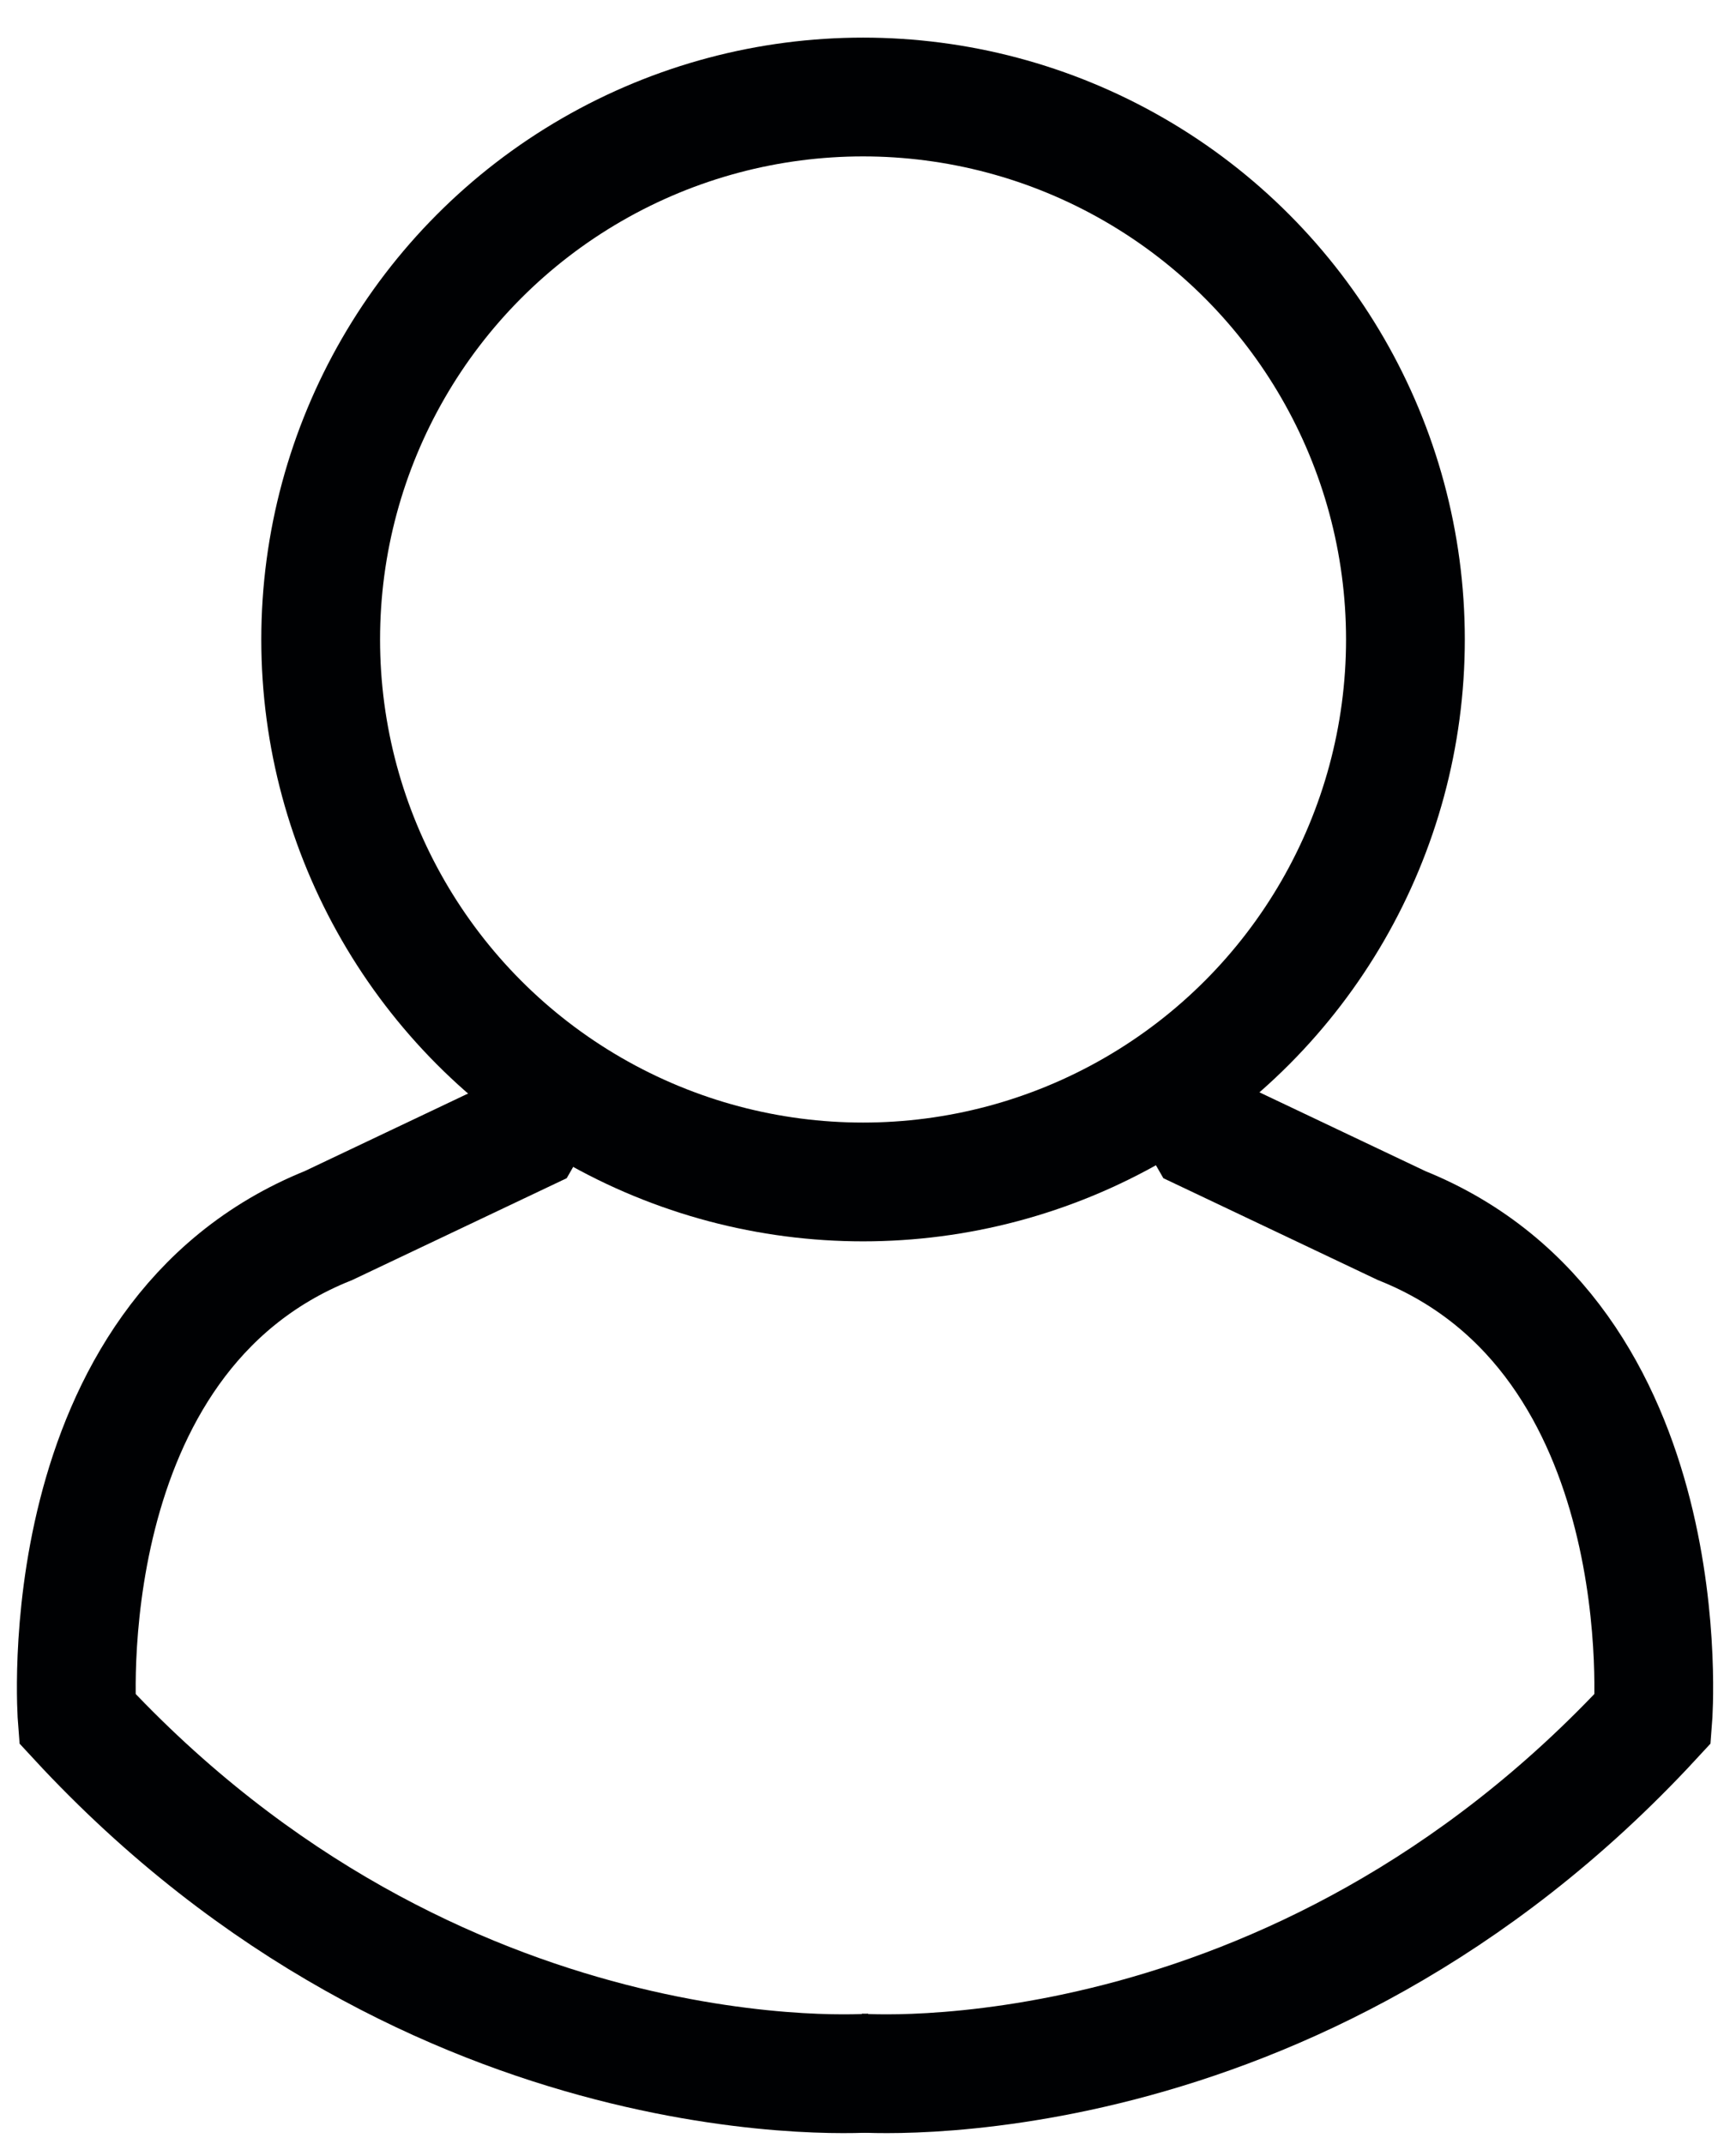 <?xml version="1.0" encoding="utf-8"?>
<!-- Generator: Adobe Illustrator 25.0.1, SVG Export Plug-In . SVG Version: 6.00 Build 0)  -->
<svg version="1.1" id="Layer_1" xmlns="http://www.w3.org/2000/svg" xmlns:xlink="http://www.w3.org/1999/xlink" x="0px" y="0px"
	 viewBox="0 0 87.7 108.3" style="enable-background:new 0 0 87.7 108.3;" xml:space="preserve">
<style type="text/css">
	.st0{display:none;}
	.st1{display:inline;}
	.st2{fill:none;stroke:#000000;stroke-width:6;stroke-miterlimit:10;}
	.st3{fill:none;stroke:#000103;stroke-miterlimit:10;}
	.st4{fill:none;stroke:#000103;stroke-width:6;stroke-miterlimit:10;}
</style>
<g id="Слой_1" class="st0">
	<g id="Profile" class="st1">
		<circle cx="43.6" cy="32.3" r="27.4"/>
		<path d="M59.2,55.3c-4.7,2.5-10,3.9-15.6,4c-5.7,0-11-1.5-15.6-4c-9.6,8.6-24.3,4.5-24.3,31.5l39.7,17.9h0.5l39.7-17.9
			C83.5,59.9,68.9,63.9,59.2,55.3z"/>
		<path d="M26,44.1c0,0,2,5.1,0,13.1c0,0,1.9,2.3,17.6,2.5v-8.6L26,44.1z"/>
		<path d="M61.2,44.1c0,0-2,5.1,0,13.1c0,0-1.9,2.3-17.6,2.5v-8.6L61.2,44.1z"/>
		<circle class="st2" cx="43.6" cy="46.7" r="58"/>
		<path d="M3.6,86.8c0,0,13.7,17.8,40.2,17.9c0,0,22.4,1.5,39.7-17.9H3.6z"/>
	</g>
	<g id="Profile_1_" class="st1">
		<path class="st3" d="M59.2,55.3c-4.7,2.5-10,3.9-15.6,4c-5.7,0-11-1.5-15.6-4c-9.6,8.6-24.3,4.5-24.3,31.5l39.7,17.9h0.5
			l39.7-17.9C83.5,59.9,68.9,63.9,59.2,55.3z"/>
		<path class="st3" d="M26,44.1c0,0,2,5.1,0,13.1c0,0,1.9,2.3,17.6,2.5v-8.6L26,44.1z"/>
		<path class="st3" d="M61.2,44.1c0,0-2,5.1,0,13.1c0,0-1.9,2.3-17.6,2.5v-8.6L61.2,44.1z"/>
		<circle class="st4" cx="43.6" cy="46.7" r="58"/>
		<path class="st3" d="M3.6,86.8c0,0,13.7,17.8,40.2,17.9c0,0,22.4,1.5,39.7-17.9H3.6z"/>
	</g>
	<g id="Слой_2" class="st1">
	</g>
</g>
<g id="Слой_2_1_">
	<circle class="st4" cx="43.6" cy="32.3" r="27.4"/>
	<path class="st4" d="M43.3,104.7c0,0,22,1.8,40.2-17.9c0,0,1.5-19.2-12.7-24.9l-9.9-4.7c0,0-1.1-1.9-0.7-3.4"/>
	<path class="st4" d="M44.1,104.7c0,0-22,1.8-40.2-17.9c0,0-1.5-19.2,12.7-24.9l9.9-4.7c0,0,1.1-1.9,0.7-3.4"/>
</g>
</svg>
